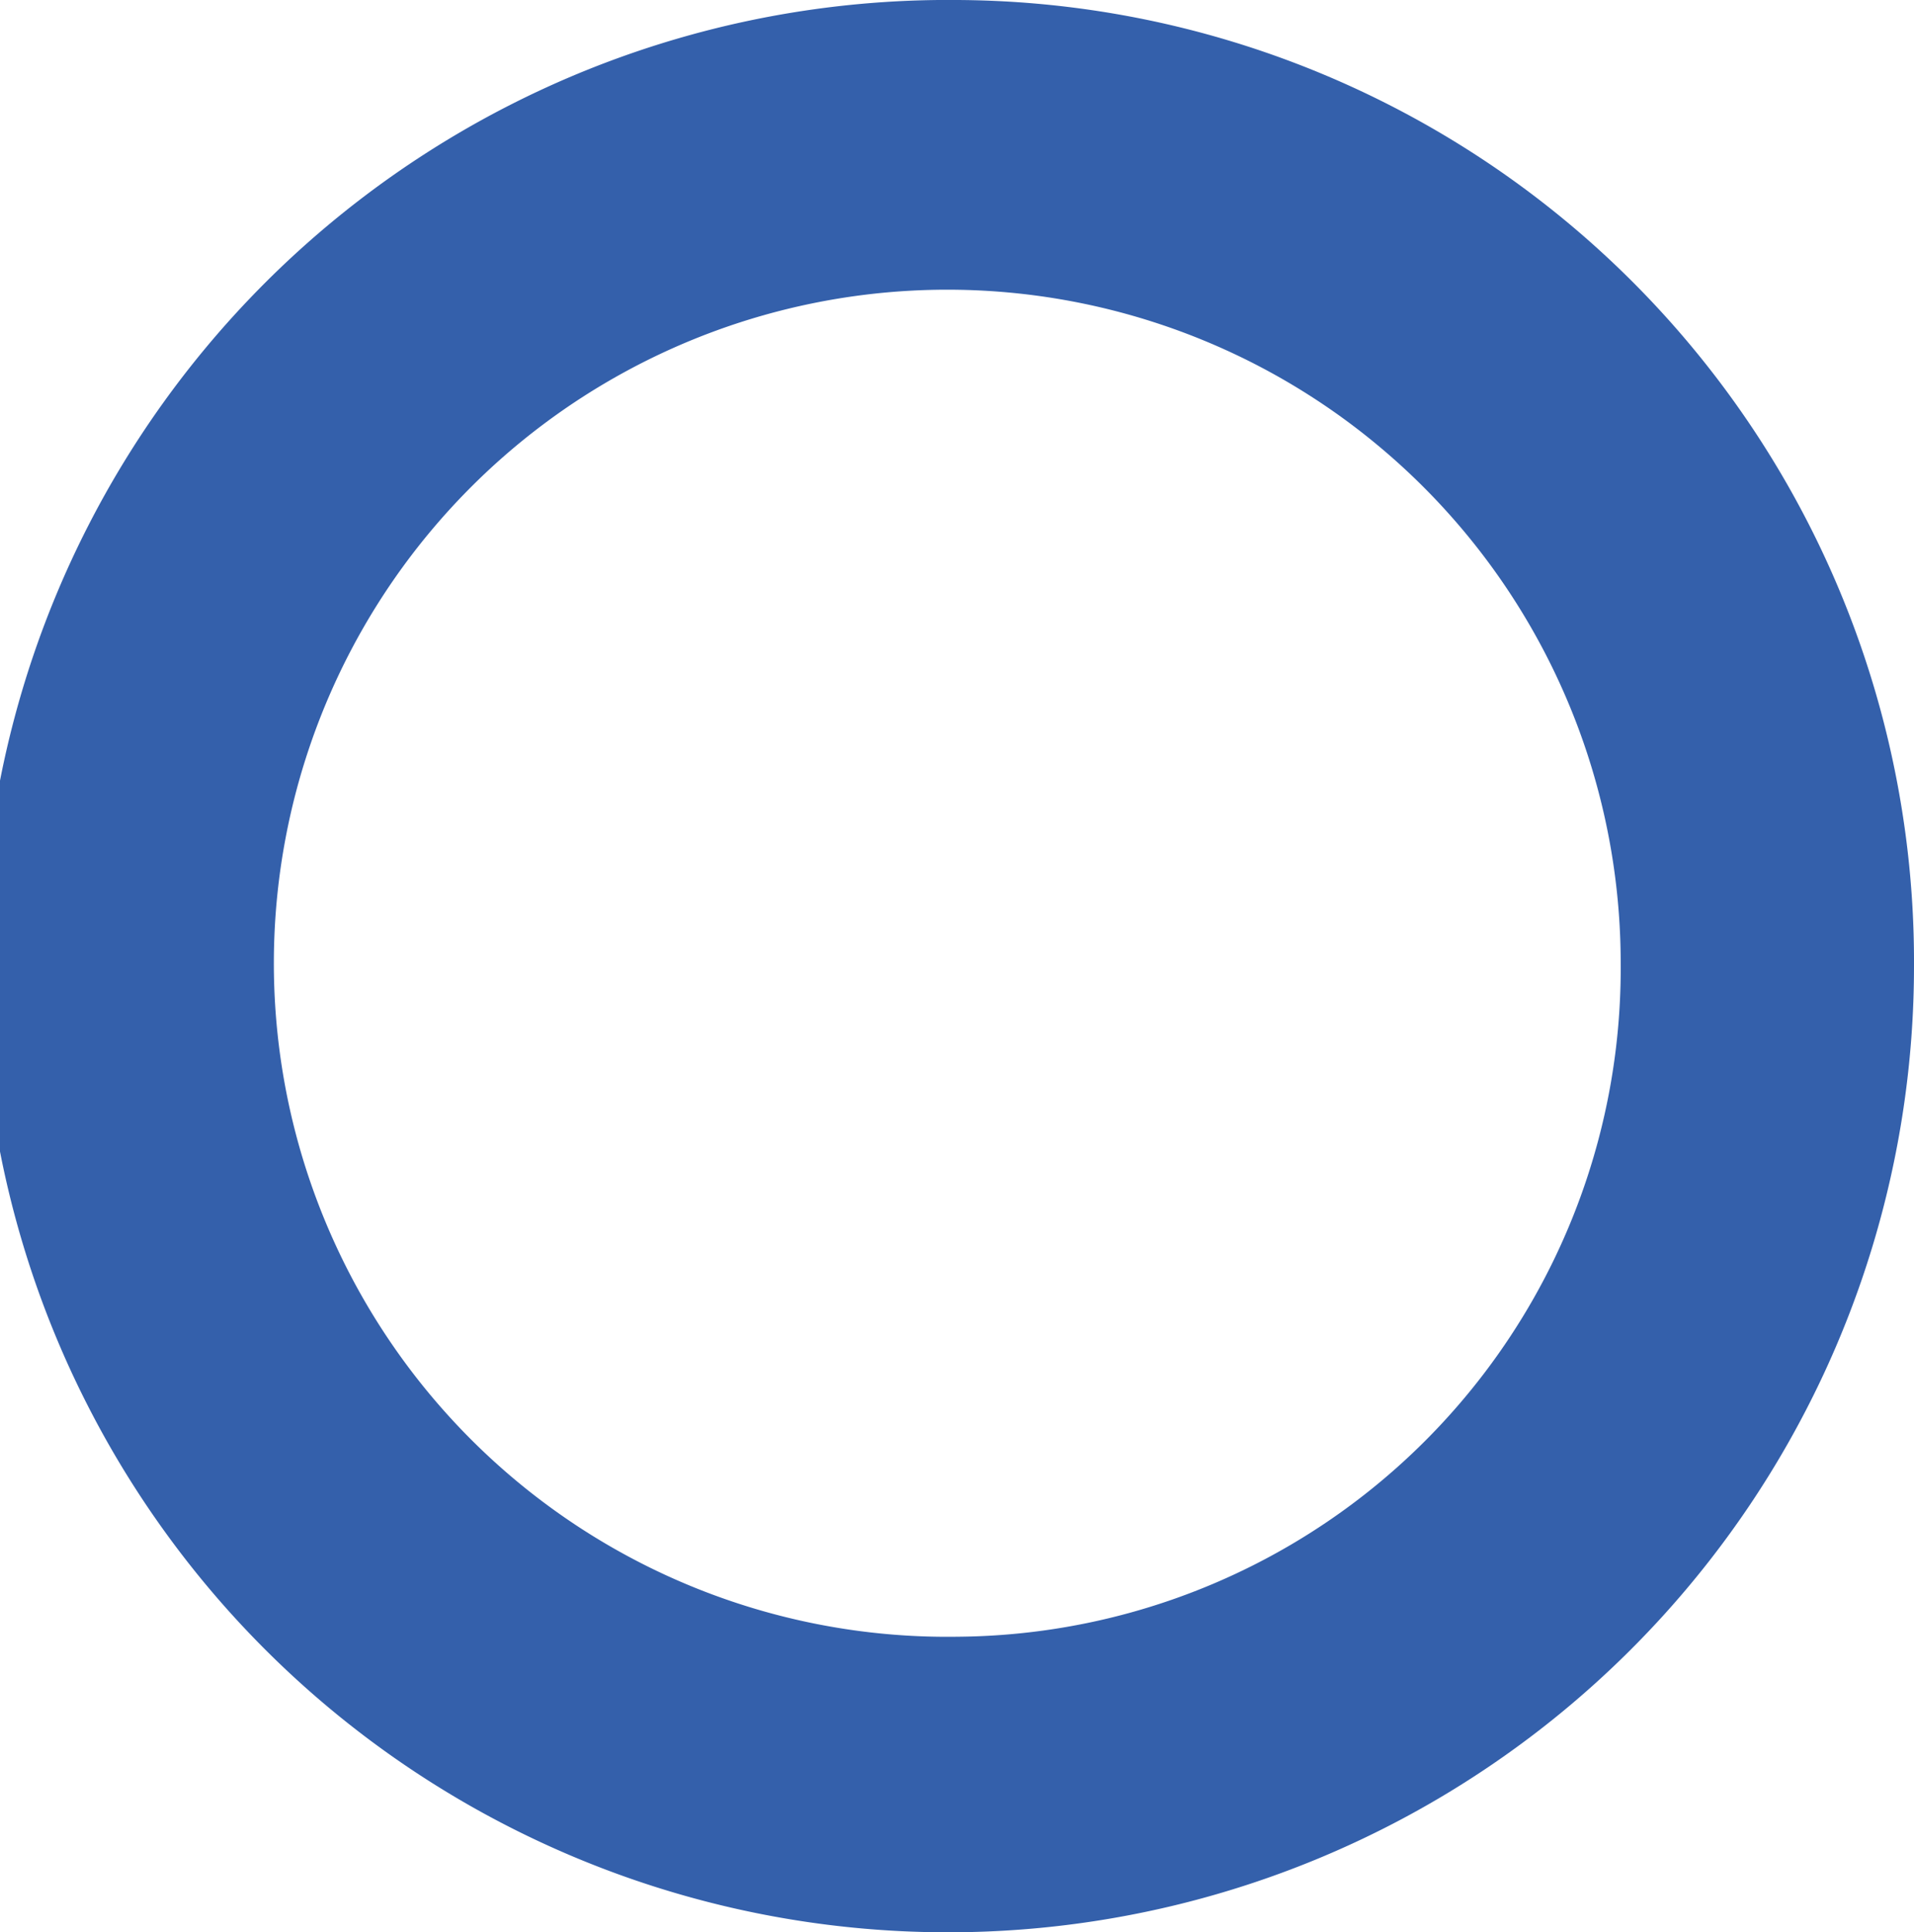 <svg xmlns="http://www.w3.org/2000/svg" xmlns:xlink="http://www.w3.org/1999/xlink" viewBox="0 0 25.58 25.82"><defs><clipPath id="ea8a3ea7-b942-4078-84d3-63e49fd306fa" transform="translate(0 0)"><rect width="25.58" height="25.82" style="fill:none"/></clipPath></defs><g id="a485946e-99a3-476e-9685-8bca35cde4f9" data-name="Capa 2"><g id="fee98bcd-5f18-4639-8621-f4337a4ee464" data-name="Capa 1"><g style="clip-path:url(#ea8a3ea7-b942-4078-84d3-63e49fd306fa)"><path d="M12.79,21.87a9,9,0,1,1,8.87-9,8.93,8.93,0,0,1-8.87,9M12.79,0A12.91,12.91,0,1,0,25.58,12.91,12.85,12.85,0,0,0,12.79,0" transform="translate(0 0)" style="fill:#3460ab"/></g></g></g></svg>